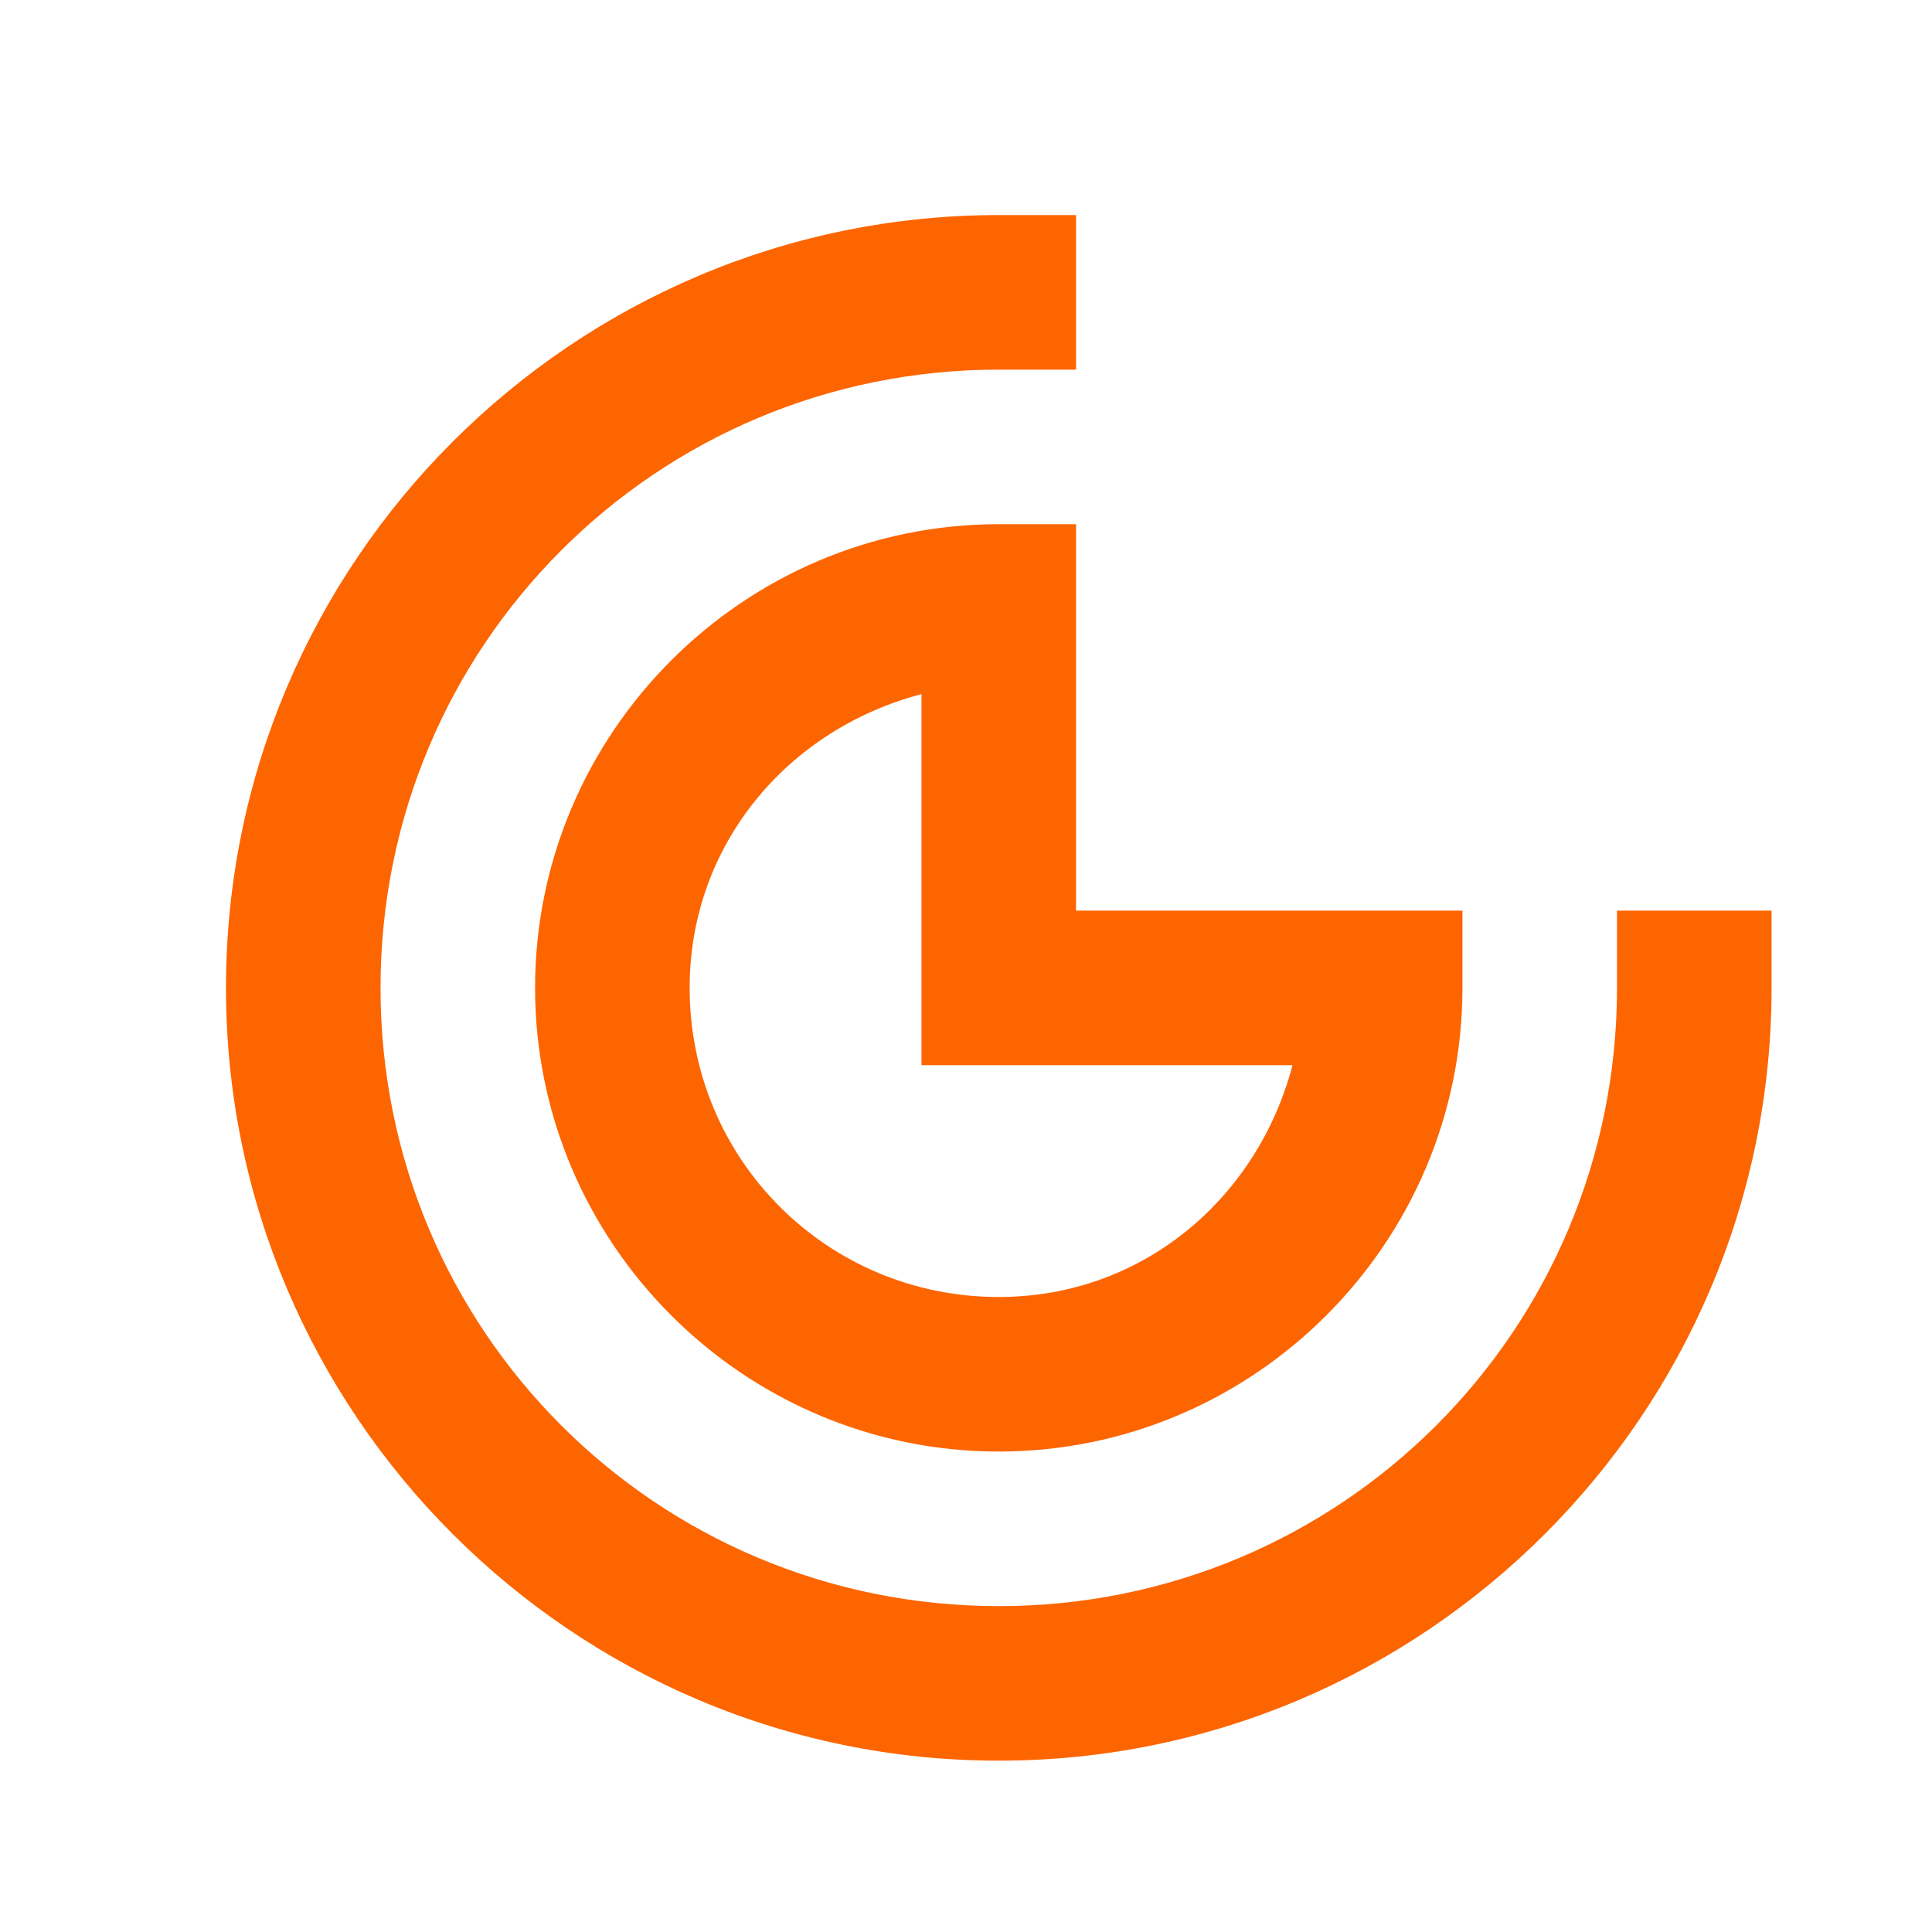<svg width="25" height="25" viewBox="0 0 25 25" fill="none" xmlns="http://www.w3.org/2000/svg">
<path d="M12.924 2.783C7.412 2.783 2.924 7.272 2.924 12.783C2.924 18.294 7.412 22.783 12.924 22.783C18.435 22.783 22.924 18.294 22.924 12.783V11.783H20.924V12.783C20.924 17.214 17.355 20.783 12.924 20.783C8.493 20.783 4.924 17.214 4.924 12.783C4.924 8.353 8.493 4.783 12.924 4.783H13.924V2.783H12.924ZM12.924 6.783C9.622 6.783 6.924 9.482 6.924 12.783C6.924 16.085 9.622 18.783 12.924 18.783C16.226 18.783 18.924 16.085 18.924 12.783V11.783H17.924H13.924V6.783H12.924ZM11.924 8.982V13.783H16.725C16.275 15.501 14.789 16.783 12.924 16.783C10.704 16.783 8.924 15.004 8.924 12.783C8.924 10.918 10.206 9.432 11.924 8.982Z" fill="#FD6500"/>
</svg>
